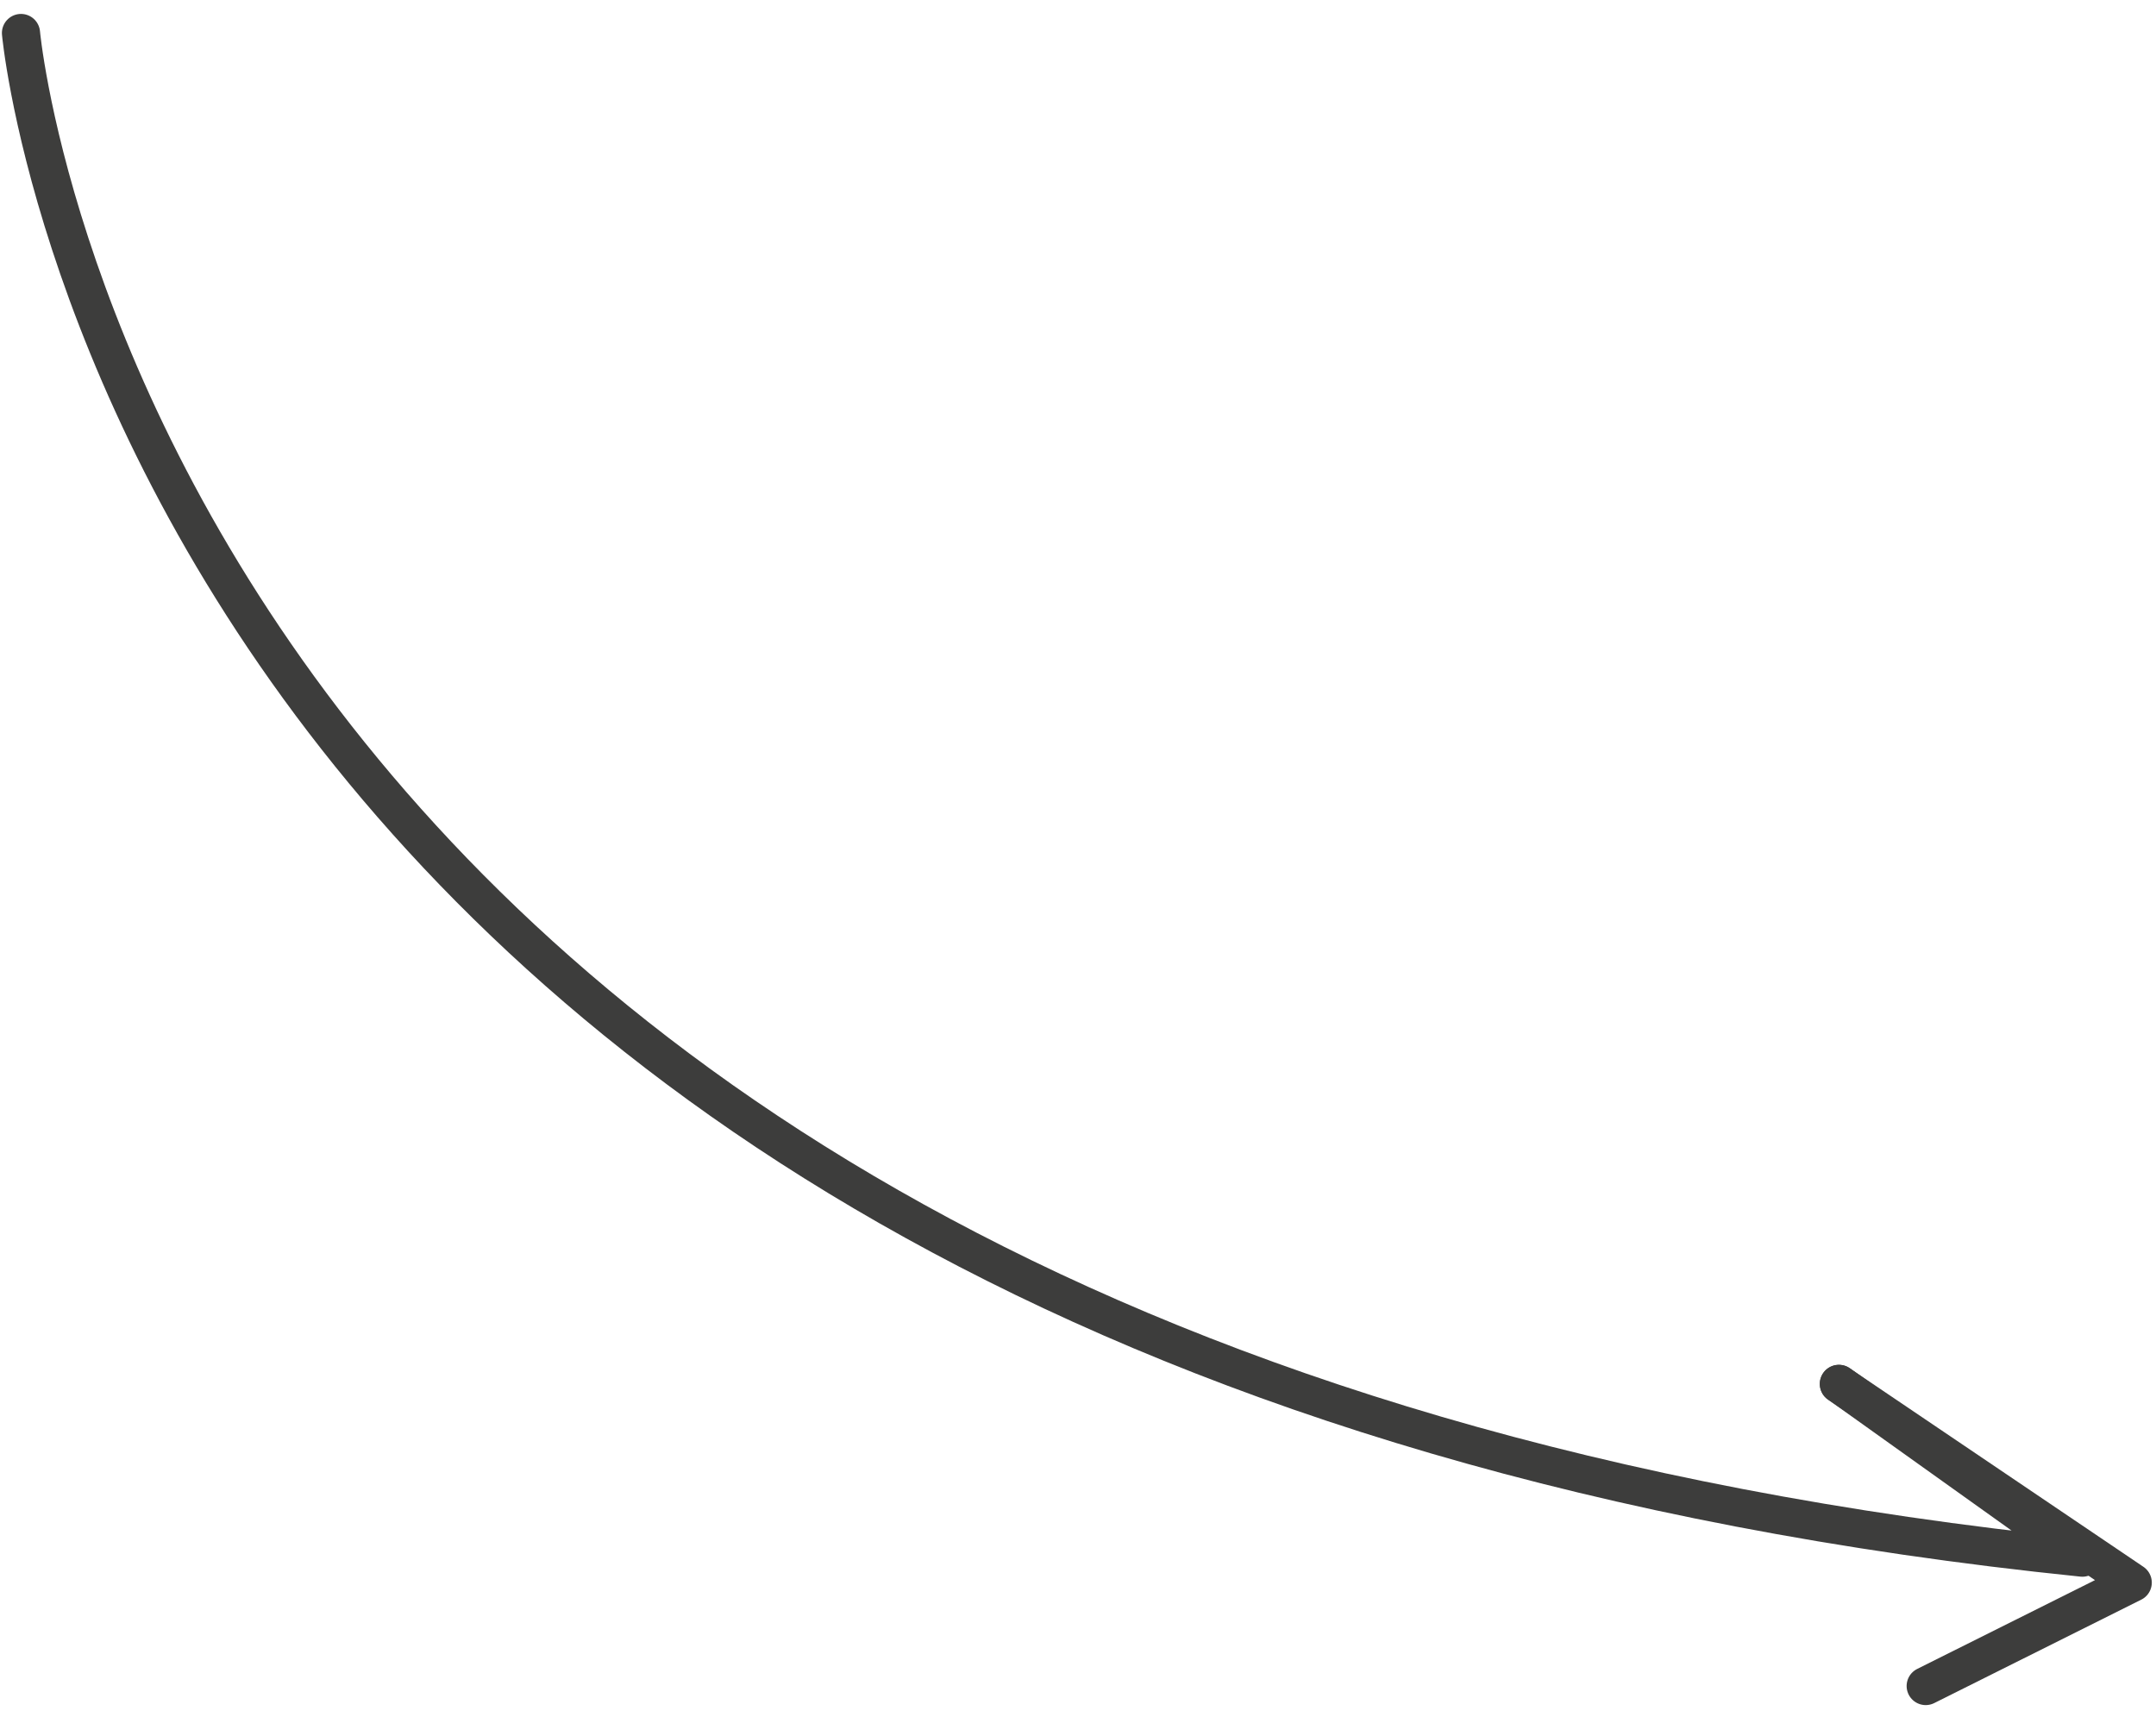 <?xml version="1.0" encoding="UTF-8"?> <svg xmlns="http://www.w3.org/2000/svg" width="113" height="90" viewBox="0 0 113 90" fill="none"><path d="M1.1 1.73C1.1 1.73 7.38 71.231 109.14 81.641C96.38 72.531 96.38 72.531 96.38 72.531" stroke="#3D3D3C" stroke-width="2" stroke-miterlimit="10" stroke-linecap="round" stroke-linejoin="round"></path><path d="M96.38 72.539L111.78 82.949L100.93 88.369" stroke="#3D3D3C" stroke-width="2" stroke-miterlimit="10" stroke-linecap="round" stroke-linejoin="round"></path></svg> 